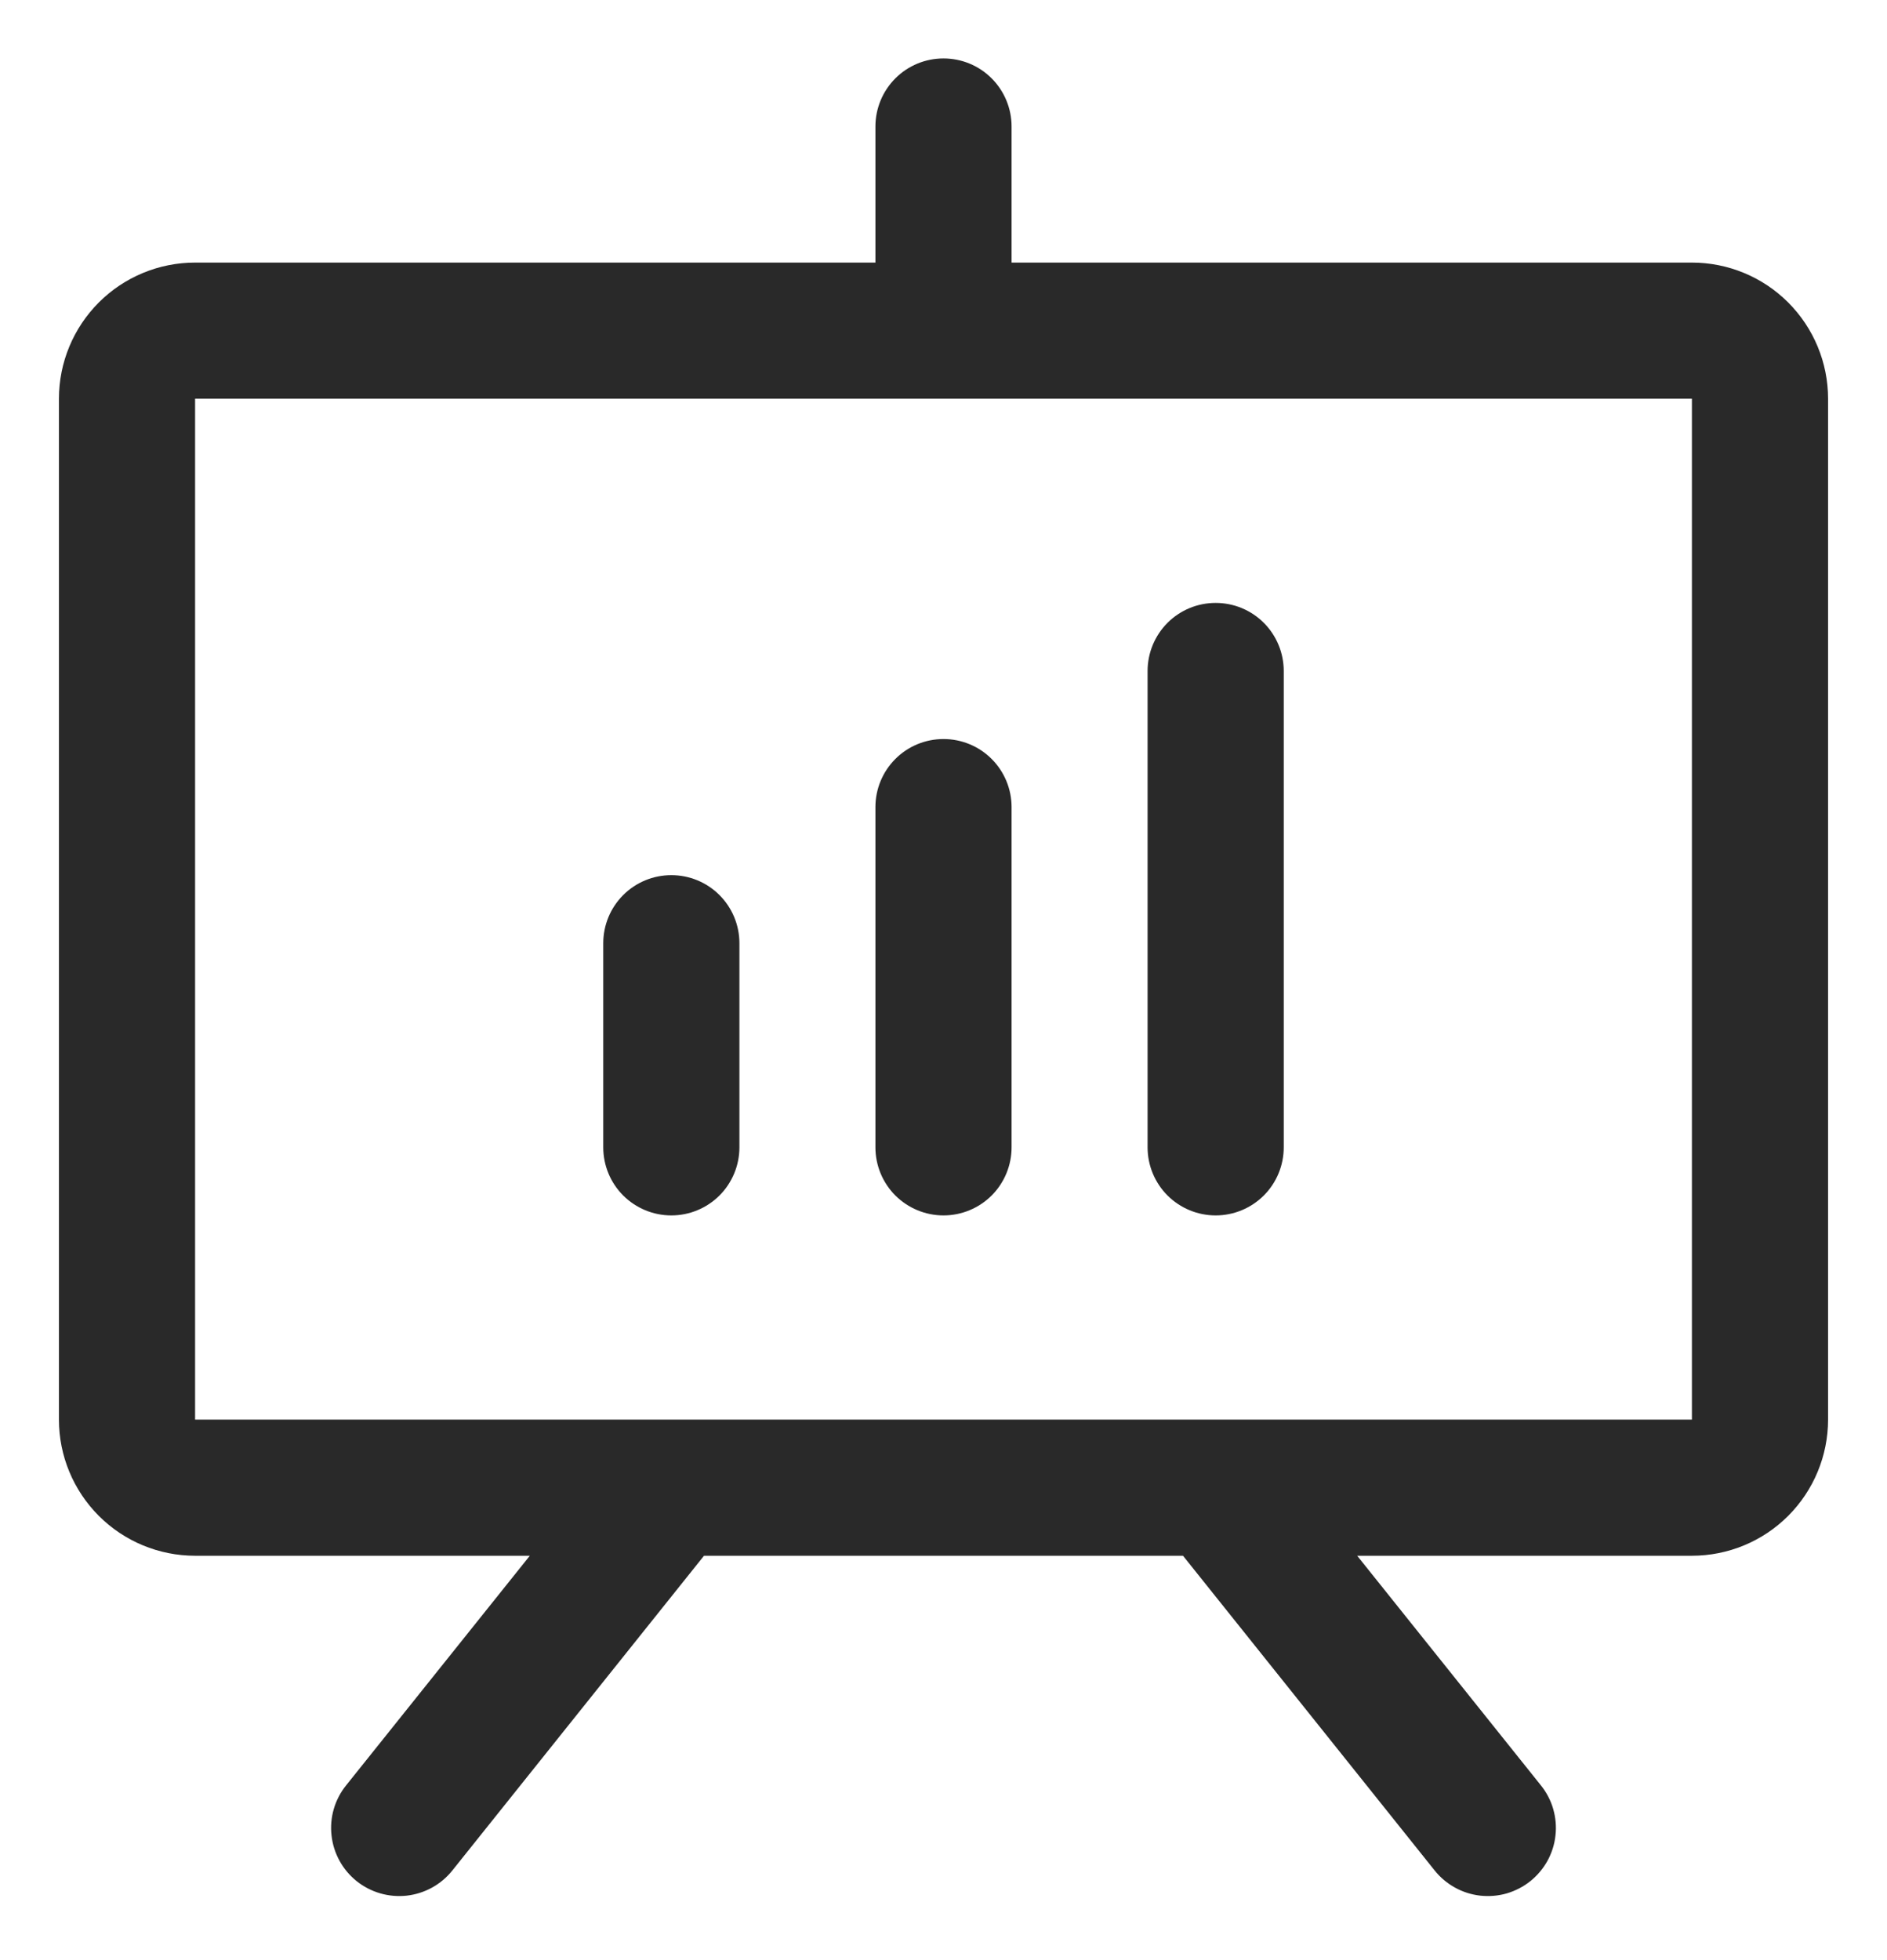 <svg width="26" height="27" viewBox="0 0 26 27" fill="none" xmlns="http://www.w3.org/2000/svg">
<path d="M23.312 3.617H13.938V1.742C13.938 1.494 13.839 1.255 13.663 1.079C13.487 0.903 13.249 0.805 13 0.805C12.751 0.805 12.513 0.903 12.337 1.079C12.161 1.255 12.062 1.494 12.062 1.742V3.617H2.688C2.19 3.617 1.713 3.815 1.362 4.166C1.01 4.518 0.812 4.995 0.812 5.492V19.555C0.812 20.052 1.01 20.529 1.362 20.881C1.713 21.232 2.19 21.43 2.688 21.43H7.3L4.768 24.594C4.612 24.788 4.54 25.036 4.568 25.283C4.595 25.53 4.72 25.757 4.914 25.912C5.108 26.067 5.356 26.139 5.604 26.112C5.851 26.084 6.077 25.96 6.232 25.766L9.7 21.43H16.3L19.768 25.766C19.845 25.862 19.94 25.942 20.048 26.001C20.155 26.061 20.274 26.098 20.396 26.112C20.519 26.125 20.643 26.115 20.761 26.081C20.879 26.046 20.99 25.989 21.086 25.912C21.182 25.835 21.262 25.74 21.322 25.632C21.381 25.524 21.419 25.406 21.432 25.283C21.446 25.161 21.435 25.037 21.401 24.919C21.367 24.8 21.309 24.69 21.232 24.594L18.7 21.43H23.312C23.81 21.43 24.287 21.232 24.638 20.881C24.99 20.529 25.188 20.052 25.188 19.555V5.492C25.188 4.995 24.99 4.518 24.638 4.166C24.287 3.815 23.81 3.617 23.312 3.617ZM23.312 19.555H2.688V5.492H23.312V19.555ZM10.188 12.992V15.805C10.188 16.053 10.089 16.292 9.913 16.468C9.737 16.643 9.499 16.742 9.25 16.742C9.001 16.742 8.763 16.643 8.587 16.468C8.411 16.292 8.312 16.053 8.312 15.805V12.992C8.312 12.743 8.411 12.505 8.587 12.329C8.763 12.153 9.001 12.055 9.25 12.055C9.499 12.055 9.737 12.153 9.913 12.329C10.089 12.505 10.188 12.743 10.188 12.992ZM13.938 11.117V15.805C13.938 16.053 13.839 16.292 13.663 16.468C13.487 16.643 13.249 16.742 13 16.742C12.751 16.742 12.513 16.643 12.337 16.468C12.161 16.292 12.062 16.053 12.062 15.805V11.117C12.062 10.868 12.161 10.63 12.337 10.454C12.513 10.278 12.751 10.18 13 10.18C13.249 10.18 13.487 10.278 13.663 10.454C13.839 10.63 13.938 10.868 13.938 11.117ZM17.688 9.242V15.805C17.688 16.053 17.589 16.292 17.413 16.468C17.237 16.643 16.999 16.742 16.75 16.742C16.501 16.742 16.263 16.643 16.087 16.468C15.911 16.292 15.812 16.053 15.812 15.805V9.242C15.812 8.994 15.911 8.755 16.087 8.579C16.263 8.403 16.501 8.305 16.75 8.305C16.999 8.305 17.237 8.403 17.413 8.579C17.589 8.755 17.688 8.994 17.688 9.242Z" fill="#292929"/>
</svg>
